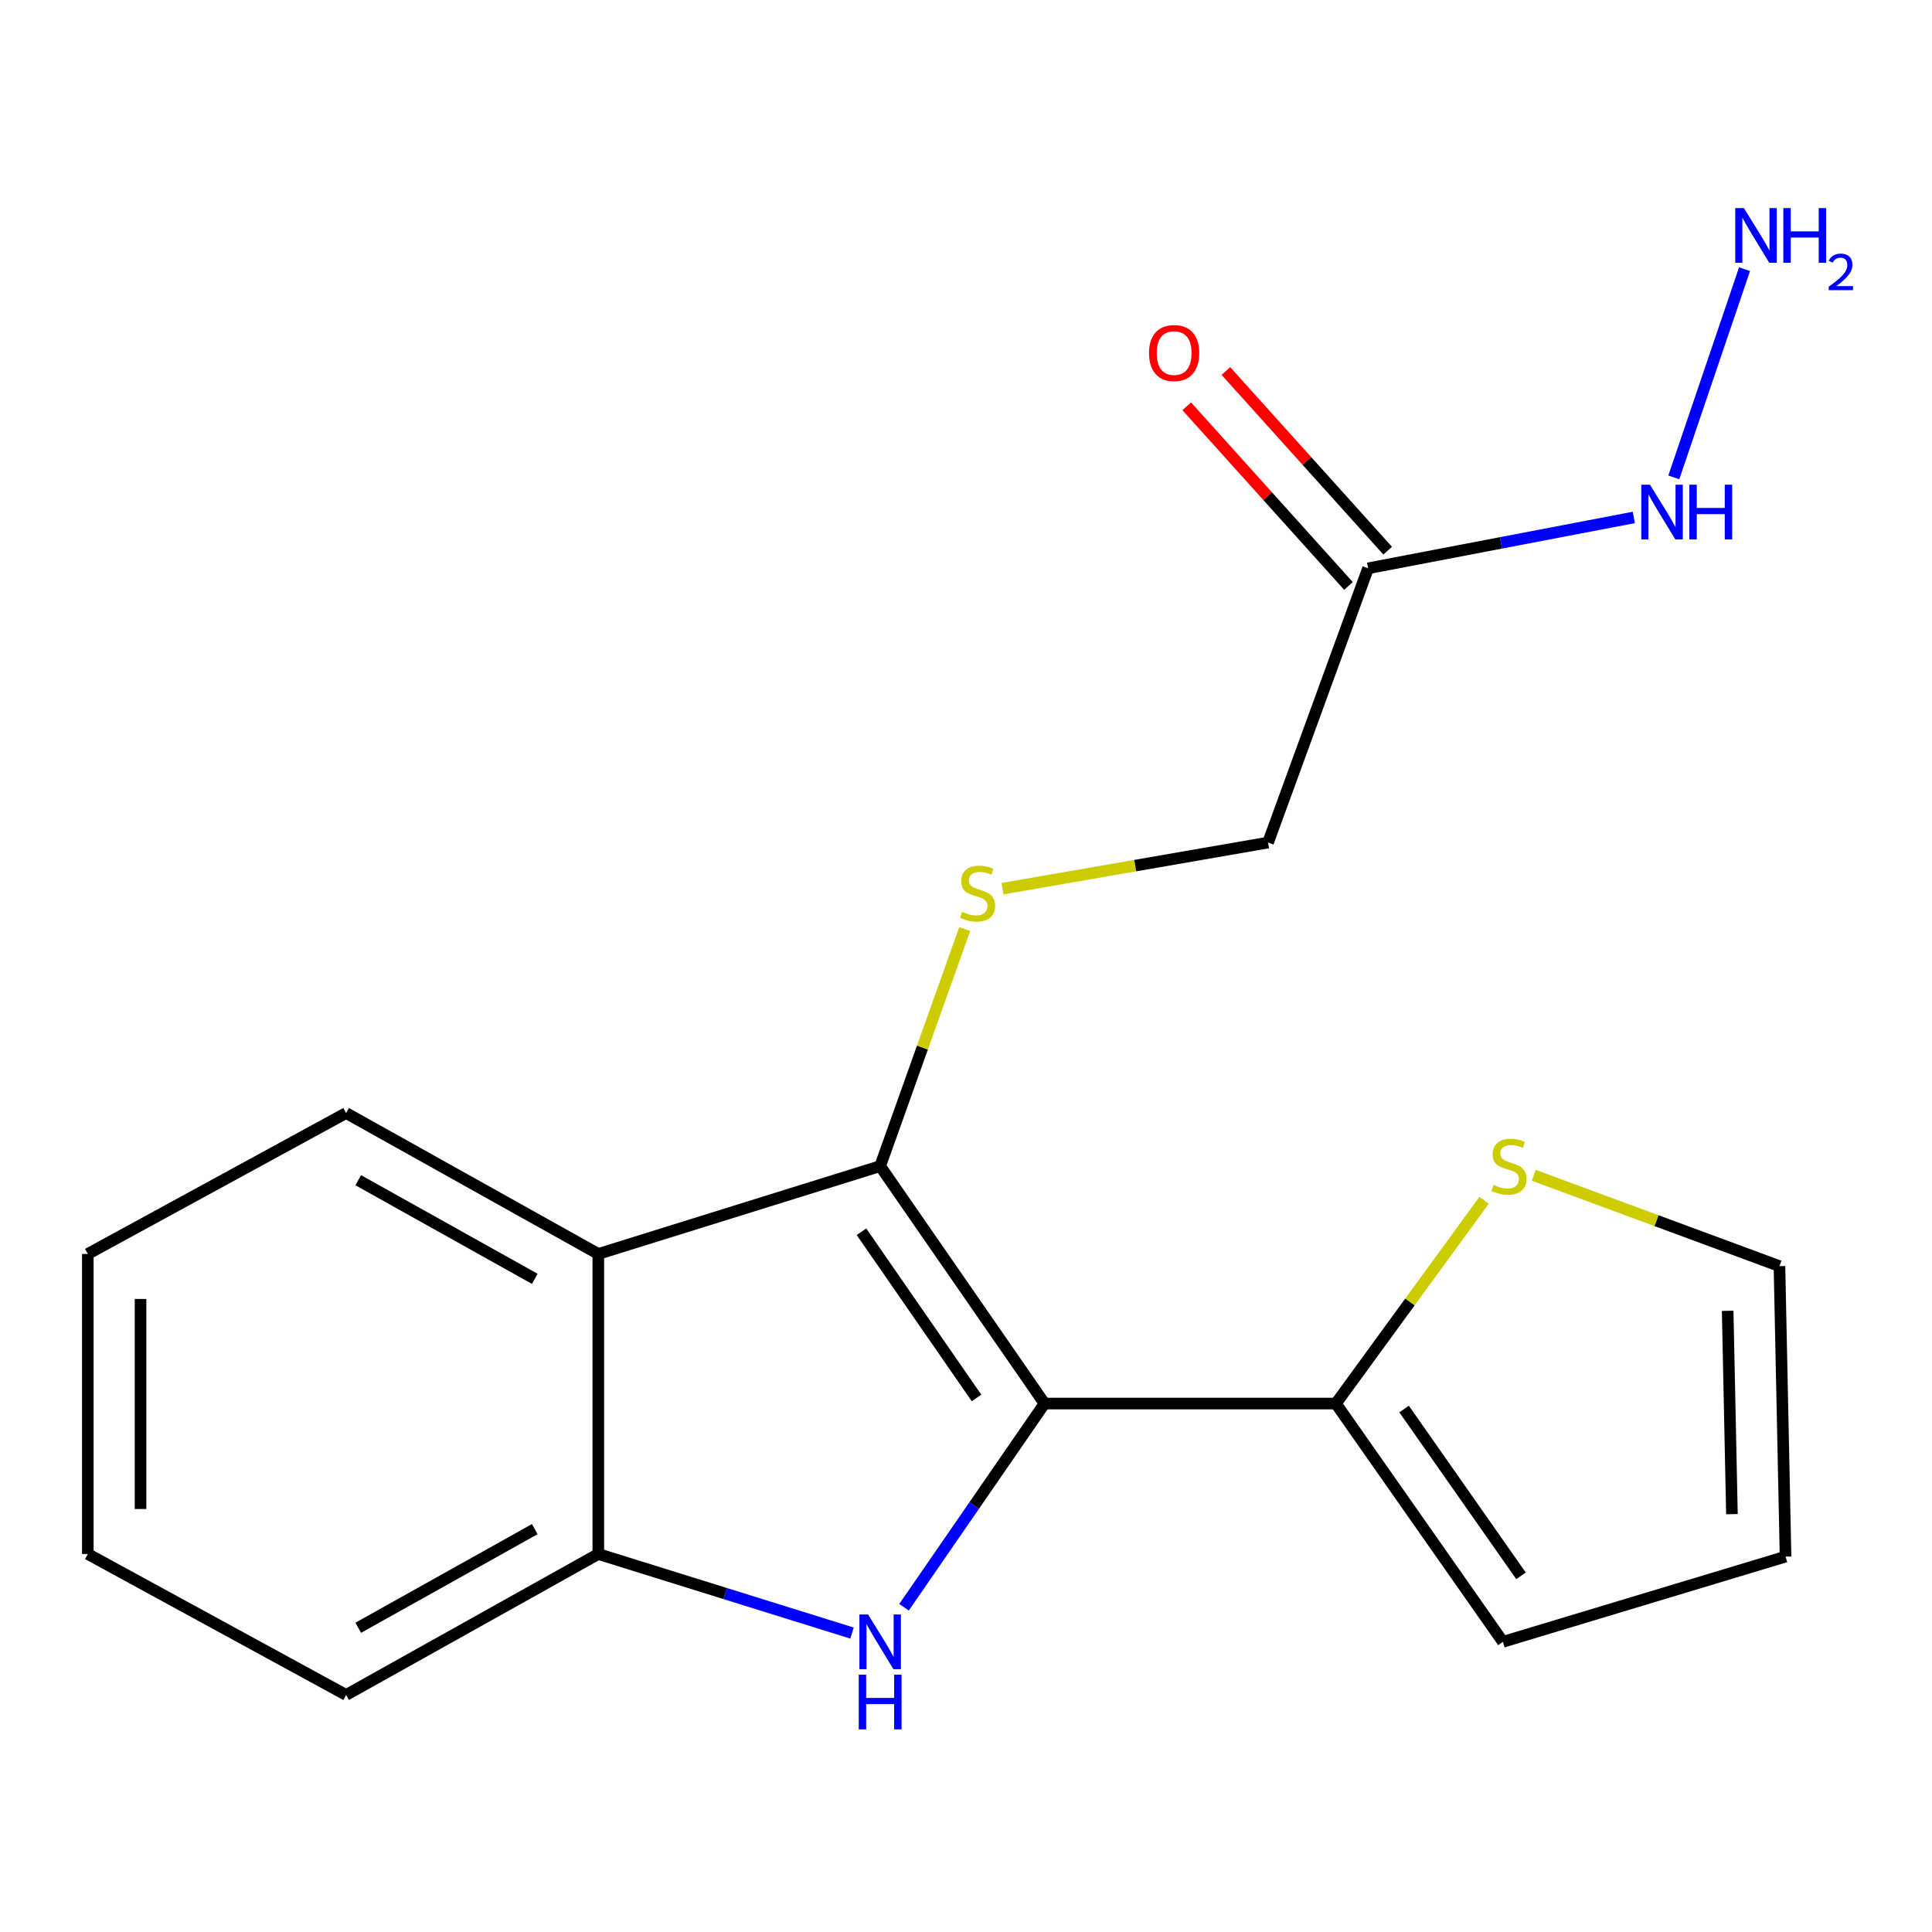 <?xml version='1.0' encoding='iso-8859-1'?>
<svg version='1.1' baseProfile='full'
              xmlns='http://www.w3.org/2000/svg'
                      xmlns:rdkit='http://www.rdkit.org/xml'
                      xmlns:xlink='http://www.w3.org/1999/xlink'
                  xml:space='preserve'
width='1000px' height='1000px' viewBox='0 0 1000 1000'>
<!-- END OF HEADER -->
<rect style='opacity:1.0;fill:#FFFFFF;stroke:none' width='1000' height='1000' x='0' y='0'> </rect>
<path class='bond-0' d='M 540.644,726.477 L 455.568,603.578' style='fill:none;fill-rule:evenodd;stroke:#000000;stroke-width:6px;stroke-linecap:butt;stroke-linejoin:miter;stroke-opacity:1' />
<path class='bond-0' d='M 505.446,723.574 L 445.893,637.544' style='fill:none;fill-rule:evenodd;stroke:#000000;stroke-width:6px;stroke-linecap:butt;stroke-linejoin:miter;stroke-opacity:1' />
<path class='bond-1' d='M 540.644,726.477 L 504.281,779.194' style='fill:none;fill-rule:evenodd;stroke:#000000;stroke-width:6px;stroke-linecap:butt;stroke-linejoin:miter;stroke-opacity:1' />
<path class='bond-1' d='M 504.281,779.194 L 467.919,831.91' style='fill:none;fill-rule:evenodd;stroke:#0000FF;stroke-width:6px;stroke-linecap:butt;stroke-linejoin:miter;stroke-opacity:1' />
<path class='bond-4' d='M 540.644,726.477 L 691.451,726.477' style='fill:none;fill-rule:evenodd;stroke:#000000;stroke-width:6px;stroke-linecap:butt;stroke-linejoin:miter;stroke-opacity:1' />
<path class='bond-2' d='M 455.568,603.578 L 309.687,649.042' style='fill:none;fill-rule:evenodd;stroke:#000000;stroke-width:6px;stroke-linecap:butt;stroke-linejoin:miter;stroke-opacity:1' />
<path class='bond-5' d='M 455.568,603.578 L 477.455,542.213' style='fill:none;fill-rule:evenodd;stroke:#000000;stroke-width:6px;stroke-linecap:butt;stroke-linejoin:miter;stroke-opacity:1' />
<path class='bond-5' d='M 477.455,542.213 L 499.343,480.847' style='fill:none;fill-rule:evenodd;stroke:#CCCC00;stroke-width:6px;stroke-linecap:butt;stroke-linejoin:miter;stroke-opacity:1' />
<path class='bond-3' d='M 441.008,845.278 L 375.347,824.815' style='fill:none;fill-rule:evenodd;stroke:#0000FF;stroke-width:6px;stroke-linecap:butt;stroke-linejoin:miter;stroke-opacity:1' />
<path class='bond-3' d='M 375.347,824.815 L 309.687,804.352' style='fill:none;fill-rule:evenodd;stroke:#000000;stroke-width:6px;stroke-linecap:butt;stroke-linejoin:miter;stroke-opacity:1' />
<path class='bond-15' d='M 309.687,649.042 L 179.147,576.109' style='fill:none;fill-rule:evenodd;stroke:#000000;stroke-width:6px;stroke-linecap:butt;stroke-linejoin:miter;stroke-opacity:1' />
<path class='bond-15' d='M 276.797,661.924 L 185.419,610.871' style='fill:none;fill-rule:evenodd;stroke:#000000;stroke-width:6px;stroke-linecap:butt;stroke-linejoin:miter;stroke-opacity:1' />
<path class='bond-19' d='M 309.687,649.042 L 309.687,804.352' style='fill:none;fill-rule:evenodd;stroke:#000000;stroke-width:6px;stroke-linecap:butt;stroke-linejoin:miter;stroke-opacity:1' />
<path class='bond-16' d='M 309.687,804.352 L 179.147,877.3' style='fill:none;fill-rule:evenodd;stroke:#000000;stroke-width:6px;stroke-linecap:butt;stroke-linejoin:miter;stroke-opacity:1' />
<path class='bond-16' d='M 276.795,791.474 L 185.417,842.538' style='fill:none;fill-rule:evenodd;stroke:#000000;stroke-width:6px;stroke-linecap:butt;stroke-linejoin:miter;stroke-opacity:1' />
<path class='bond-7' d='M 691.451,726.477 L 729.807,673.863' style='fill:none;fill-rule:evenodd;stroke:#000000;stroke-width:6px;stroke-linecap:butt;stroke-linejoin:miter;stroke-opacity:1' />
<path class='bond-7' d='M 729.807,673.863 L 768.163,621.249' style='fill:none;fill-rule:evenodd;stroke:#CCCC00;stroke-width:6px;stroke-linecap:butt;stroke-linejoin:miter;stroke-opacity:1' />
<path class='bond-8' d='M 691.451,726.477 L 777.892,849.816' style='fill:none;fill-rule:evenodd;stroke:#000000;stroke-width:6px;stroke-linecap:butt;stroke-linejoin:miter;stroke-opacity:1' />
<path class='bond-8' d='M 726.763,729.317 L 787.271,815.654' style='fill:none;fill-rule:evenodd;stroke:#000000;stroke-width:6px;stroke-linecap:butt;stroke-linejoin:miter;stroke-opacity:1' />
<path class='bond-10' d='M 518.884,459.976 L 587.613,448.043' style='fill:none;fill-rule:evenodd;stroke:#CCCC00;stroke-width:6px;stroke-linecap:butt;stroke-linejoin:miter;stroke-opacity:1' />
<path class='bond-10' d='M 587.613,448.043 L 656.342,436.11' style='fill:none;fill-rule:evenodd;stroke:#000000;stroke-width:6px;stroke-linecap:butt;stroke-linejoin:miter;stroke-opacity:1' />
<path class='bond-6' d='M 708.112,294.155 L 656.342,436.11' style='fill:none;fill-rule:evenodd;stroke:#000000;stroke-width:6px;stroke-linecap:butt;stroke-linejoin:miter;stroke-opacity:1' />
<path class='bond-11' d='M 718.251,285.026 L 676.391,238.532' style='fill:none;fill-rule:evenodd;stroke:#000000;stroke-width:6px;stroke-linecap:butt;stroke-linejoin:miter;stroke-opacity:1' />
<path class='bond-11' d='M 676.391,238.532 L 634.53,192.038' style='fill:none;fill-rule:evenodd;stroke:#FF0000;stroke-width:6px;stroke-linecap:butt;stroke-linejoin:miter;stroke-opacity:1' />
<path class='bond-11' d='M 697.972,303.284 L 656.112,256.79' style='fill:none;fill-rule:evenodd;stroke:#000000;stroke-width:6px;stroke-linecap:butt;stroke-linejoin:miter;stroke-opacity:1' />
<path class='bond-11' d='M 656.112,256.79 L 614.251,210.296' style='fill:none;fill-rule:evenodd;stroke:#FF0000;stroke-width:6px;stroke-linecap:butt;stroke-linejoin:miter;stroke-opacity:1' />
<path class='bond-13' d='M 708.112,294.155 L 776.884,280.993' style='fill:none;fill-rule:evenodd;stroke:#000000;stroke-width:6px;stroke-linecap:butt;stroke-linejoin:miter;stroke-opacity:1' />
<path class='bond-13' d='M 776.884,280.993 L 845.656,267.83' style='fill:none;fill-rule:evenodd;stroke:#0000FF;stroke-width:6px;stroke-linecap:butt;stroke-linejoin:miter;stroke-opacity:1' />
<path class='bond-9' d='M 793.856,608.316 L 857.45,631.832' style='fill:none;fill-rule:evenodd;stroke:#CCCC00;stroke-width:6px;stroke-linecap:butt;stroke-linejoin:miter;stroke-opacity:1' />
<path class='bond-9' d='M 857.45,631.832 L 921.044,655.348' style='fill:none;fill-rule:evenodd;stroke:#000000;stroke-width:6px;stroke-linecap:butt;stroke-linejoin:miter;stroke-opacity:1' />
<path class='bond-12' d='M 777.892,849.816 L 924.197,805.702' style='fill:none;fill-rule:evenodd;stroke:#000000;stroke-width:6px;stroke-linecap:butt;stroke-linejoin:miter;stroke-opacity:1' />
<path class='bond-20' d='M 921.044,655.348 L 924.197,805.702' style='fill:none;fill-rule:evenodd;stroke:#000000;stroke-width:6px;stroke-linecap:butt;stroke-linejoin:miter;stroke-opacity:1' />
<path class='bond-20' d='M 894.236,678.474 L 896.443,783.721' style='fill:none;fill-rule:evenodd;stroke:#000000;stroke-width:6px;stroke-linecap:butt;stroke-linejoin:miter;stroke-opacity:1' />
<path class='bond-14' d='M 866.363,247.094 L 902.968,139.333' style='fill:none;fill-rule:evenodd;stroke:#0000FF;stroke-width:6px;stroke-linecap:butt;stroke-linejoin:miter;stroke-opacity:1' />
<path class='bond-17' d='M 179.147,576.109 L 45.455,649.042' style='fill:none;fill-rule:evenodd;stroke:#000000;stroke-width:6px;stroke-linecap:butt;stroke-linejoin:miter;stroke-opacity:1' />
<path class='bond-18' d='M 179.147,877.3 L 45.455,804.352' style='fill:none;fill-rule:evenodd;stroke:#000000;stroke-width:6px;stroke-linecap:butt;stroke-linejoin:miter;stroke-opacity:1' />
<path class='bond-21' d='M 45.455,649.042 L 45.455,804.352' style='fill:none;fill-rule:evenodd;stroke:#000000;stroke-width:6px;stroke-linecap:butt;stroke-linejoin:miter;stroke-opacity:1' />
<path class='bond-21' d='M 72.742,672.339 L 72.742,781.056' style='fill:none;fill-rule:evenodd;stroke:#000000;stroke-width:6px;stroke-linecap:butt;stroke-linejoin:miter;stroke-opacity:1' />
<path  class='atom-2' d='M 449.308 835.656
L 458.588 850.656
Q 459.508 852.136, 460.988 854.816
Q 462.468 857.496, 462.548 857.656
L 462.548 835.656
L 466.308 835.656
L 466.308 863.976
L 462.428 863.976
L 452.468 847.576
Q 451.308 845.656, 450.068 843.456
Q 448.868 841.256, 448.508 840.576
L 448.508 863.976
L 444.828 863.976
L 444.828 835.656
L 449.308 835.656
' fill='#0000FF'/>
<path  class='atom-2' d='M 444.488 866.808
L 448.328 866.808
L 448.328 878.848
L 462.808 878.848
L 462.808 866.808
L 466.648 866.808
L 466.648 895.128
L 462.808 895.128
L 462.808 882.048
L 448.328 882.048
L 448.328 895.128
L 444.488 895.128
L 444.488 866.808
' fill='#0000FF'/>
<path  class='atom-6' d='M 497.989 471.935
Q 498.309 472.055, 499.629 472.615
Q 500.949 473.175, 502.389 473.535
Q 503.869 473.855, 505.309 473.855
Q 507.989 473.855, 509.549 472.575
Q 511.109 471.255, 511.109 468.975
Q 511.109 467.415, 510.309 466.455
Q 509.549 465.495, 508.349 464.975
Q 507.149 464.455, 505.149 463.855
Q 502.629 463.095, 501.109 462.375
Q 499.629 461.655, 498.549 460.135
Q 497.509 458.615, 497.509 456.055
Q 497.509 452.495, 499.909 450.295
Q 502.349 448.095, 507.149 448.095
Q 510.429 448.095, 514.149 449.655
L 513.229 452.735
Q 509.829 451.335, 507.269 451.335
Q 504.509 451.335, 502.989 452.495
Q 501.469 453.615, 501.509 455.575
Q 501.509 457.095, 502.269 458.015
Q 503.069 458.935, 504.189 459.455
Q 505.349 459.975, 507.269 460.575
Q 509.829 461.375, 511.349 462.175
Q 512.869 462.975, 513.949 464.615
Q 515.069 466.215, 515.069 468.975
Q 515.069 472.895, 512.429 475.015
Q 509.829 477.095, 505.469 477.095
Q 502.949 477.095, 501.029 476.535
Q 499.149 476.015, 496.909 475.095
L 497.989 471.935
' fill='#CCCC00'/>
<path  class='atom-8' d='M 773.045 613.298
Q 773.365 613.418, 774.685 613.978
Q 776.005 614.538, 777.445 614.898
Q 778.925 615.218, 780.365 615.218
Q 783.045 615.218, 784.605 613.938
Q 786.165 612.618, 786.165 610.338
Q 786.165 608.778, 785.365 607.818
Q 784.605 606.858, 783.405 606.338
Q 782.205 605.818, 780.205 605.218
Q 777.685 604.458, 776.165 603.738
Q 774.685 603.018, 773.605 601.498
Q 772.565 599.978, 772.565 597.418
Q 772.565 593.858, 774.965 591.658
Q 777.405 589.458, 782.205 589.458
Q 785.485 589.458, 789.205 591.018
L 788.285 594.098
Q 784.885 592.698, 782.325 592.698
Q 779.565 592.698, 778.045 593.858
Q 776.525 594.978, 776.565 596.938
Q 776.565 598.458, 777.325 599.378
Q 778.125 600.298, 779.245 600.818
Q 780.405 601.338, 782.325 601.938
Q 784.885 602.738, 786.405 603.538
Q 787.925 604.338, 789.005 605.978
Q 790.125 607.578, 790.125 610.338
Q 790.125 614.258, 787.485 616.378
Q 784.885 618.458, 780.525 618.458
Q 778.005 618.458, 776.085 617.898
Q 774.205 617.378, 771.965 616.458
L 773.045 613.298
' fill='#CCCC00'/>
<path  class='atom-12' d='M 594.725 182.736
Q 594.725 175.936, 598.085 172.136
Q 601.445 168.336, 607.725 168.336
Q 614.005 168.336, 617.365 172.136
Q 620.725 175.936, 620.725 182.736
Q 620.725 189.616, 617.325 193.536
Q 613.925 197.416, 607.725 197.416
Q 601.485 197.416, 598.085 193.536
Q 594.725 189.656, 594.725 182.736
M 607.725 194.216
Q 612.045 194.216, 614.365 191.336
Q 616.725 188.416, 616.725 182.736
Q 616.725 177.176, 614.365 174.376
Q 612.045 171.536, 607.725 171.536
Q 603.405 171.536, 601.045 174.336
Q 598.725 177.136, 598.725 182.736
Q 598.725 188.456, 601.045 191.336
Q 603.405 194.216, 607.725 194.216
' fill='#FF0000'/>
<path  class='atom-14' d='M 854.009 250.874
L 863.289 265.874
Q 864.209 267.354, 865.689 270.034
Q 867.169 272.714, 867.249 272.874
L 867.249 250.874
L 871.009 250.874
L 871.009 279.194
L 867.129 279.194
L 857.169 262.794
Q 856.009 260.874, 854.769 258.674
Q 853.569 256.474, 853.209 255.794
L 853.209 279.194
L 849.529 279.194
L 849.529 250.874
L 854.009 250.874
' fill='#0000FF'/>
<path  class='atom-14' d='M 874.409 250.874
L 878.249 250.874
L 878.249 262.914
L 892.729 262.914
L 892.729 250.874
L 896.569 250.874
L 896.569 279.194
L 892.729 279.194
L 892.729 266.114
L 878.249 266.114
L 878.249 279.194
L 874.409 279.194
L 874.409 250.874
' fill='#0000FF'/>
<path  class='atom-15' d='M 902.641 107.706
L 911.921 122.706
Q 912.841 124.186, 914.321 126.866
Q 915.801 129.546, 915.881 129.706
L 915.881 107.706
L 919.641 107.706
L 919.641 136.026
L 915.761 136.026
L 905.801 119.626
Q 904.641 117.706, 903.401 115.506
Q 902.201 113.306, 901.841 112.626
L 901.841 136.026
L 898.161 136.026
L 898.161 107.706
L 902.641 107.706
' fill='#0000FF'/>
<path  class='atom-15' d='M 923.041 107.706
L 926.881 107.706
L 926.881 119.746
L 941.361 119.746
L 941.361 107.706
L 945.201 107.706
L 945.201 136.026
L 941.361 136.026
L 941.361 122.946
L 926.881 122.946
L 926.881 136.026
L 923.041 136.026
L 923.041 107.706
' fill='#0000FF'/>
<path  class='atom-15' d='M 946.574 135.033
Q 947.26 133.264, 948.897 132.287
Q 950.534 131.284, 952.804 131.284
Q 955.629 131.284, 957.213 132.815
Q 958.797 134.346, 958.797 137.065
Q 958.797 139.837, 956.738 142.425
Q 954.705 145.012, 950.481 148.074
L 959.114 148.074
L 959.114 150.186
L 946.521 150.186
L 946.521 148.417
Q 950.006 145.936, 952.065 144.088
Q 954.151 142.24, 955.154 140.577
Q 956.157 138.913, 956.157 137.197
Q 956.157 135.402, 955.26 134.399
Q 954.362 133.396, 952.804 133.396
Q 951.3 133.396, 950.296 134.003
Q 949.293 134.61, 948.58 135.957
L 946.574 135.033
' fill='#0000FF'/>
</svg>
